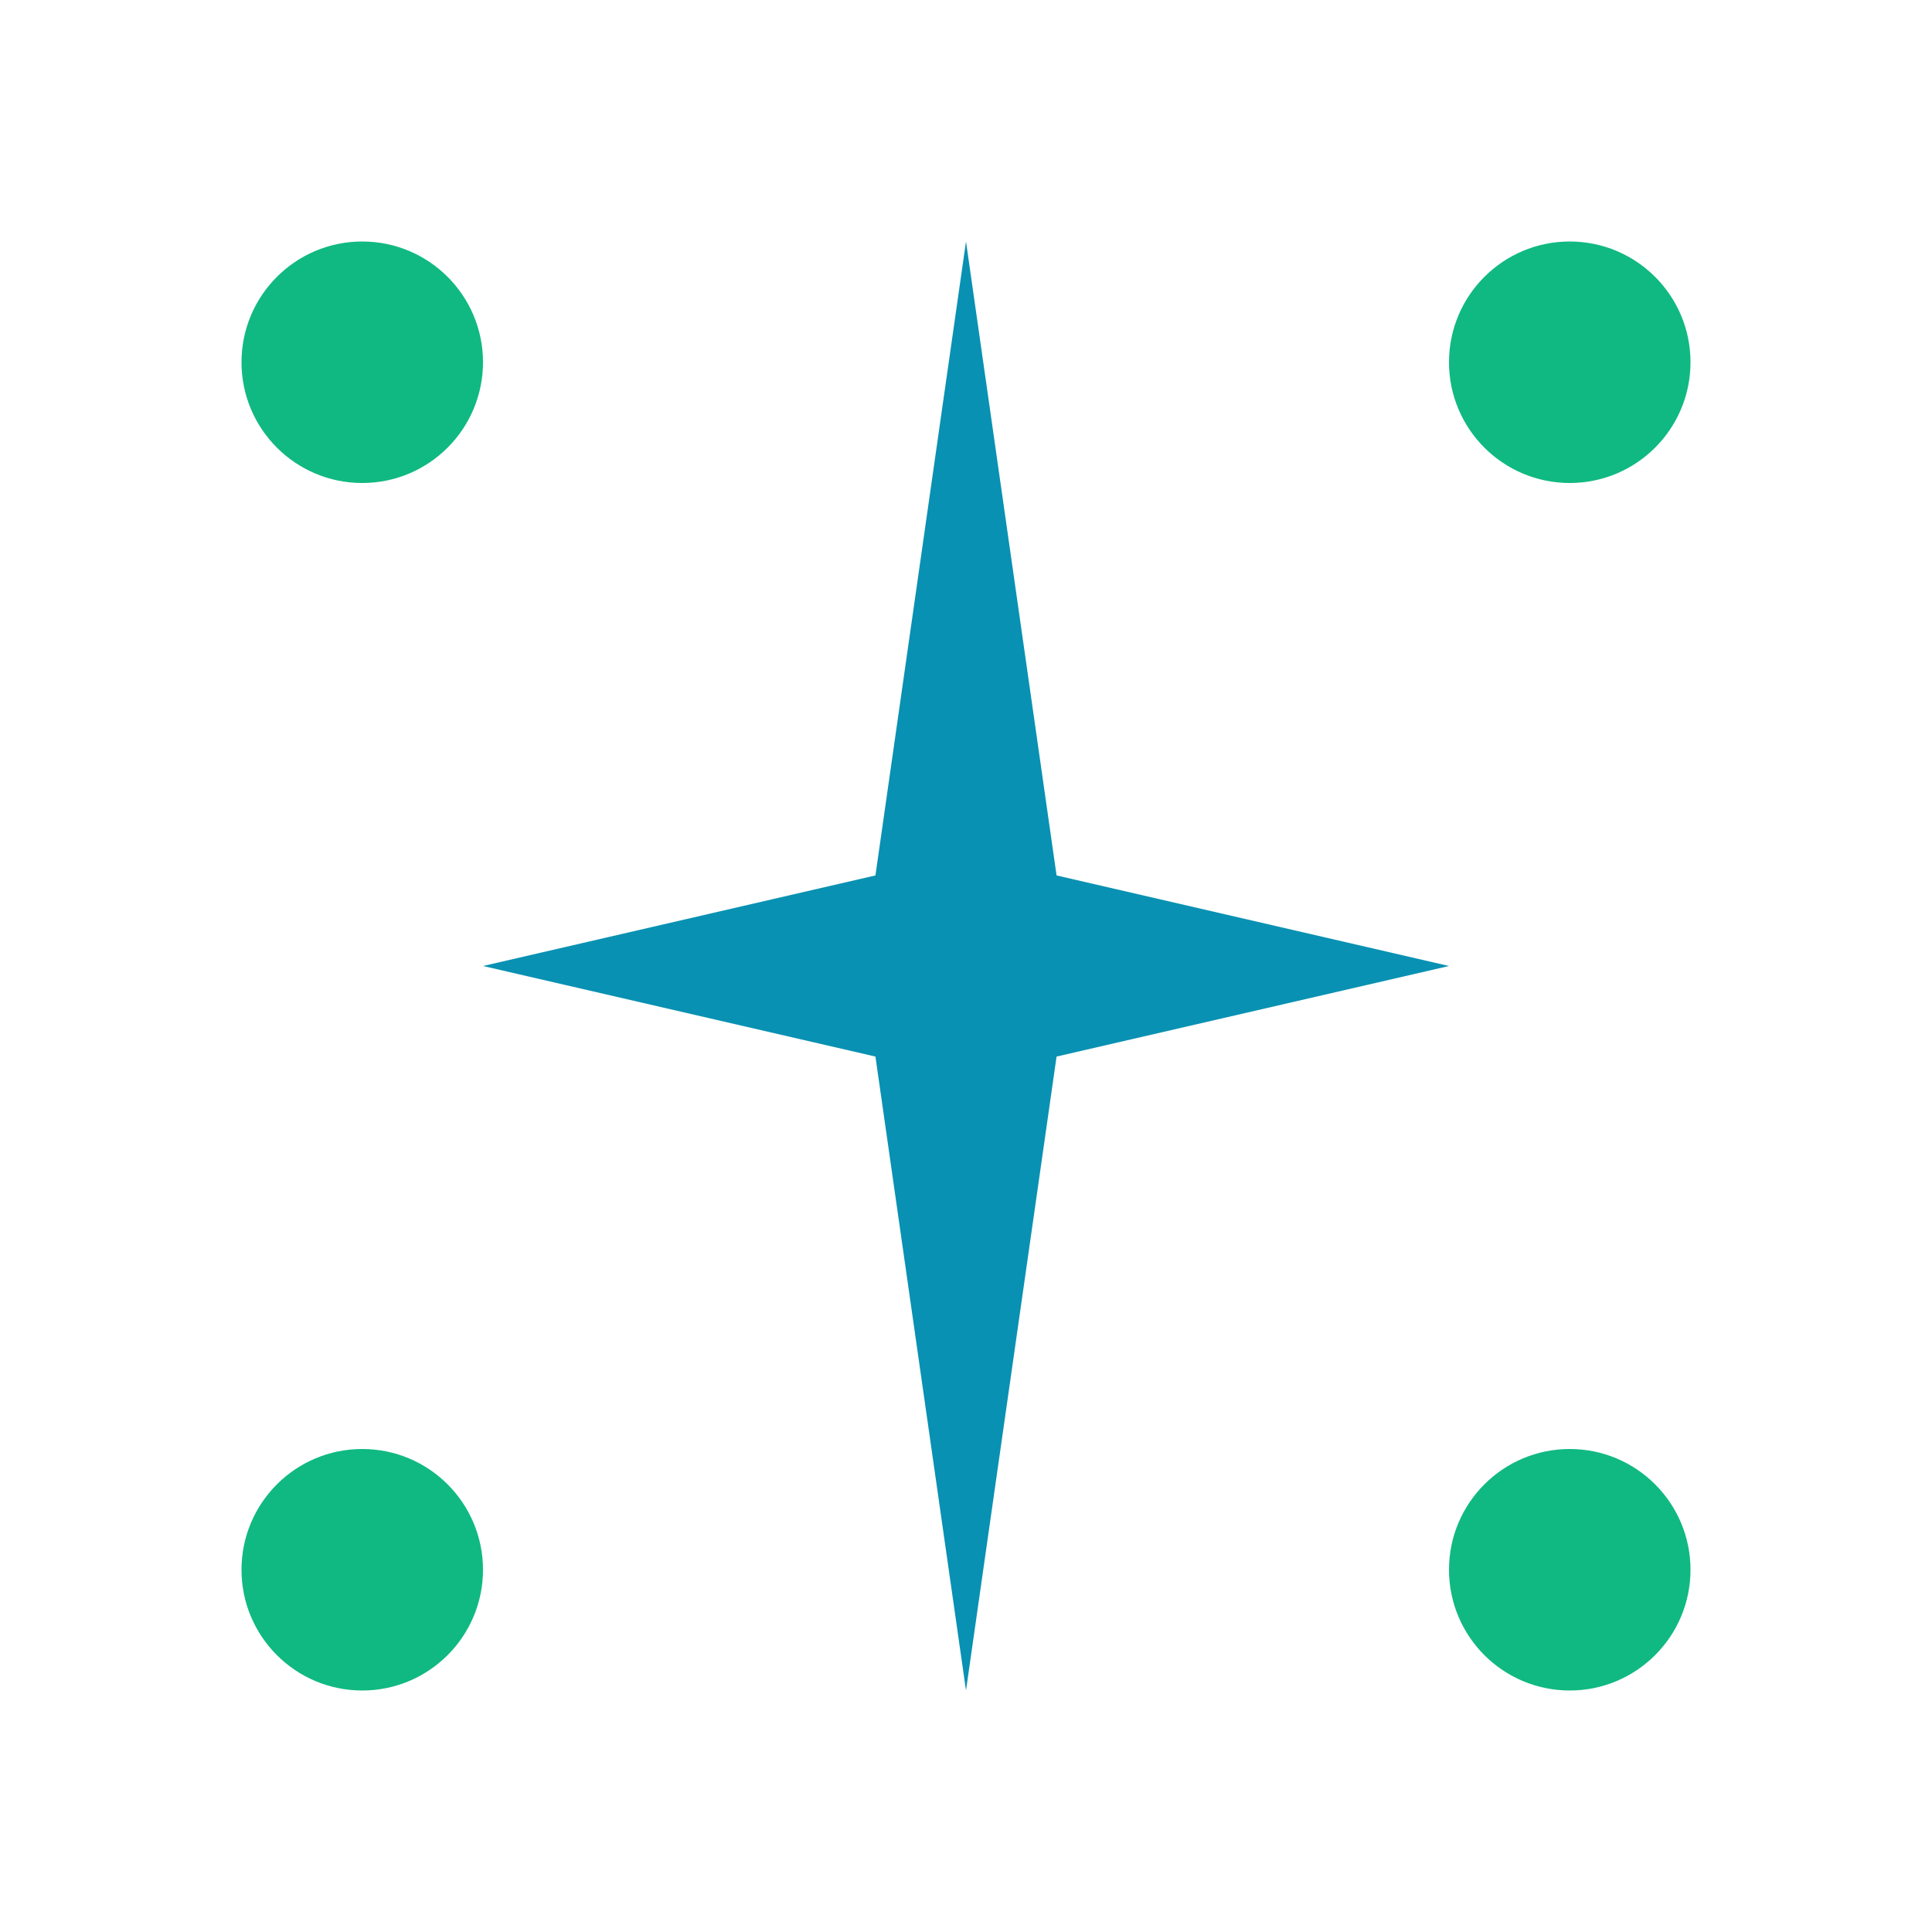 <svg width="32" height="32" viewBox="0 0 32 32" fill="none" xmlns="http://www.w3.org/2000/svg">
  <!-- Main sparkle -->
  <path d="M16 4L17.5 14.5L24 16L17.5 17.5L16 28L14.5 17.5L8 16L14.5 14.5L16 4Z" fill="#0891b2"/>
  <!-- Small sparkles -->
  <circle cx="6" cy="6" r="2" fill="#10b981"/>
  <circle cx="26" cy="6" r="2" fill="#10b981"/>
  <circle cx="6" cy="26" r="2" fill="#10b981"/>
  <circle cx="26" cy="26" r="2" fill="#10b981"/>
</svg>
